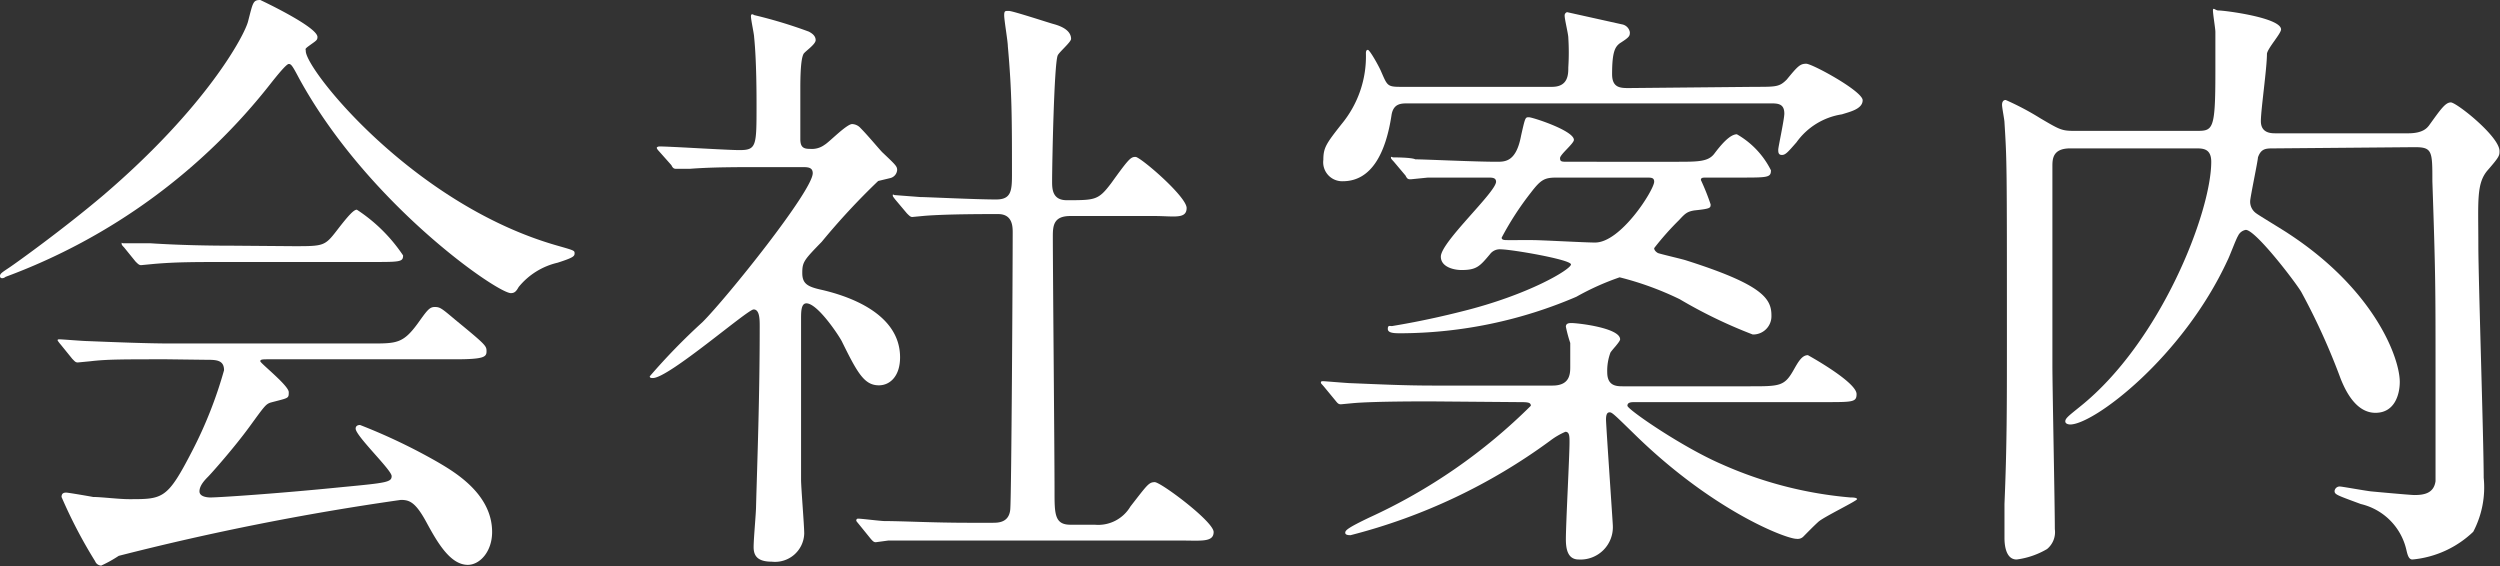 <svg xmlns="http://www.w3.org/2000/svg" width="102.77" height="23.27" viewBox="0 0 102.77 23.27">
  <rect x="0" y="0" width="102.77" height="23.27" fill="#333333" stroke="none"/>
  <defs>
    <style>
      .cls-1 {
        fill: #fff;
      }
    </style>
  </defs>
  <g id="レイヤー_2" data-name="レイヤー 2">
    <g id="レイヤー_1-2" data-name="レイヤー 1">
      <g>
        <path class="cls-1" d="M0,11.35c0-.1.08-.15.38-.35S2.6,9.42,4.22,8.05C8.5,4.4,10.07,1.42,10.2.87c.2-.77.2-.87.5-.87,0,0,2.35,1.1,2.35,1.52,0,.13-.05.15-.3.33s-.18.15-.18.25c0,.77,4.43,6.32,10.35,8,.7.2.7.2.7.32s-.08.18-.7.38a2.91,2.91,0,0,0-1.6,1c-.1.18-.17.25-.32.25-.56,0-5.88-3.67-8.7-8.82-.28-.53-.33-.6-.43-.6s-.5.5-.7.75a24.74,24.74,0,0,1-10.94,8C.15,11.45,0,11.47,0,11.35Zm6.87,3.42c-1.85,0-2.47,0-3.15.08l-.52.05c-.1,0-.13-.05-.23-.15l-.47-.58A1.54,1.54,0,0,1,2.37,14c0-.05,0-.05.1-.05s.95.07,1.1.07c1.23.05,2.55.1,3.43.1h8.25c1.05,0,1.32,0,1.92-.82.38-.53.48-.68.7-.68s.28.05.85.53C20,14.2,20,14.22,20,14.45s-.13.32-1.3.32H11.05c-.25,0-.35,0-.35.08s1.17,1,1.17,1.27,0,.23-.75.43c-.2.07-.25.15-.87,1S8.7,19.45,8.55,19.6s-.35.37-.35.6.35.25.45.25c.32,0,2.67-.15,5.45-.43,1.8-.17,2-.2,2-.45s-1.48-1.65-1.48-1.95c0-.12.1-.15.18-.15A23.79,23.79,0,0,1,18,19c.68.4,2.23,1.3,2.23,2.87,0,.8-.5,1.35-1,1.35-.72,0-1.25-.92-1.7-1.75s-.7-.92-1.05-.92a108.2,108.2,0,0,0-11.6,2.3,5.18,5.18,0,0,1-.72.4.28.28,0,0,1-.25-.18,20,20,0,0,1-1.38-2.64c0-.18.13-.18.2-.18s.95.15,1.1.18c.35,0,1.05.09,1.48.09,1.4,0,1.57,0,2.6-2a17.49,17.49,0,0,0,1.3-3.3c0-.43-.33-.43-.75-.43Zm5.2-4.65c1.23,0,1.28,0,1.78-.65s.7-.85.82-.85a6.67,6.67,0,0,1,1.9,1.88c0,.27-.12.27-1.32.27H9.5c-1.53,0-2.25,0-3.18.08l-.52.05c-.08,0-.13-.05-.23-.15l-.47-.58C5,10.07,5,10.05,5,10S5,10,5.07,10,6,10,6.17,10c1.23.08,2.43.1,3.43.1Z"/>
        <path class="cls-1" d="M27.12,6.25C27,6.12,27,6.1,27,6.07s.08-.05.1-.05c.47,0,2.77.15,3.3.15.7,0,.7-.17.7-1.85,0-.37,0-1.85-.1-2.8,0-.12-.13-.7-.13-.85S31,.62,31,.62a19.26,19.26,0,0,1,2.25.68c.13.07.28.17.28.35s-.45.47-.5.57-.13.35-.13,1.4v2.1c0,.35.15.4.4.4a.88.88,0,0,0,.6-.17c.18-.1.9-.85,1.13-.85a.49.49,0,0,1,.35.17c.3.3.82.93.9,1,.55.52.6.57.6.72a.37.37,0,0,1-.28.33l-.5.12a28.71,28.71,0,0,0-2.32,2.5c-.73.75-.8.83-.8,1.28s.22.57.82.7c.85.2,3.2.87,3.2,2.77,0,.78-.42,1.15-.87,1.15-.6,0-.88-.5-1.53-1.82-.15-.28-1-1.55-1.45-1.55-.22,0-.22.35-.22.65,0,1,0,5.57,0,6.6,0,.32.13,1.87.13,2.22a1.2,1.2,0,0,1-1.33,1.15c-.6,0-.75-.25-.75-.6s.1-1.4.1-1.68c.05-1.84.15-4.44.15-7.39,0-.28,0-.7-.25-.7s-3.49,2.82-4.14,2.82c-.06,0-.13,0-.13-.07a25.73,25.73,0,0,1,2.17-2.23c1-1,4.53-5.4,4.53-6.12,0-.23-.18-.25-.4-.25H31.25c-1,0-2,0-2.9.07l-.53,0c-.09,0-.15,0-.22-.15ZM35.3,21.54c-.1-.12-.1-.12-.1-.15a.07.07,0,0,1,.07-.07c.15,0,.93.1,1.1.1.73,0,2,.07,3.43.07h1c.23,0,.68,0,.73-.55s.1-10.07.1-11.37c0-.25,0-.77-.6-.77s-2.08,0-3,.07l-.53.05c-.07,0-.12-.05-.22-.15l-.48-.57c-.1-.13-.1-.13-.1-.18s.05,0,.08,0l1.05.08c.25,0,2.27.1,3.12.1.6,0,.65-.33.65-1,0-2.3,0-3.42-.17-5.3,0-.2-.15-1.07-.15-1.27s.05-.18.2-.18,1.62.48,1.8.53.75.2.75.62c0,.13-.5.55-.55.68-.15.35-.23,4.5-.23,5.17,0,.3,0,.78.6.78,1.18,0,1.3,0,1.83-.7.72-1,.8-1.08,1-1.08s2.1,1.63,2.1,2.1-.53.33-1.32.33H44c-.67,0-.72.37-.72.82,0,1.5.07,8.83.07,10.5,0,.92,0,1.37.65,1.37H45a1.54,1.54,0,0,0,1.47-.75c.68-.87.75-1,1-1s2.42,1.62,2.42,2.05-.52.35-1.35.35H39.67c-.6,0-2.27,0-3.15,0l-.52.07c-.08,0-.13-.05-.23-.17Z"/>
        <path class="cls-1" d="M58.8,16.5c-2.2,0-2.9.05-3.15.07l-.53.05c-.1,0-.14-.05-.22-.15l-.47-.57c-.11-.13-.13-.13-.13-.18s.05-.05.1-.05,1,.08,1.1.08c1.22.05,2.25.1,3.42.1h4.9c.68,0,.73-.43.73-.75s0-.73,0-1a5.54,5.54,0,0,1-.18-.67c0-.15.15-.15.23-.15.27,0,2,.2,2,.67,0,.1-.35.45-.4.55a2.15,2.15,0,0,0-.13.8c0,.55.35.58.63.58h5.22c1.23,0,1.43,0,1.8-.65.2-.35.35-.63.6-.63,0,0,2,1.1,2,1.6,0,.33-.15.33-1.3.33H67.22c-.15,0-.32,0-.32.15s2.25,1.7,3.87,2.4a16.4,16.4,0,0,0,5.3,1.37c.07,0,.27,0,.27.07s-1.37.73-1.59.93-.53.52-.63.62a.33.33,0,0,1-.27.08c-.43,0-3.45-1.15-6.68-4.32-.8-.78-.9-.88-1-.88s-.15.08-.15.3.28,4.27.28,4.35A1.33,1.33,0,0,1,64.9,23c-.43,0-.53-.38-.53-.83,0-.65.15-3.42.15-4,0-.22,0-.42-.17-.42a3,3,0,0,0-.63.37A23.8,23.8,0,0,1,55.52,22c-.07,0-.22,0-.22-.1s.1-.2,1-.63a22.93,22.93,0,0,0,6.63-4.59c0-.15-.15-.15-.53-.15ZM72.15,3.57c.87,0,1,0,1.3-.3.45-.55.55-.65.8-.65s2.32,1.13,2.32,1.5-.55.48-.85.58a2.82,2.82,0,0,0-1.87,1.15c-.35.4-.45.52-.6.52s-.15-.12-.15-.22.25-1.25.25-1.48c0-.42-.28-.42-.58-.42H57.87c-.27,0-.6,0-.67.5-.23,1.5-.8,2.7-2,2.7a.78.78,0,0,1-.8-.88c0-.5.12-.67.75-1.47a4.36,4.36,0,0,0,1-2.9c0-.05,0-.15.08-.15s.47.7.55.9c.25.57.25.62.8.62H63.8c.67,0,.67-.52.67-.8a9.72,9.72,0,0,0,0-1.22c0-.15-.15-.75-.15-.9A.14.14,0,0,1,64.42.5L66.67,1a.4.4,0,0,1,.33.32c0,.15,0,.2-.4.45-.2.15-.33.33-.33,1.28,0,.57.35.57.7.57Zm-2,3.73c-.15,0-.23,0-.23.1a9.59,9.59,0,0,1,.4,1c0,.15,0,.18-.67.25-.3.05-.38.13-.63.4A11.65,11.65,0,0,0,68,10.2c0,.1.1.17.15.2s1,.25,1.15.3c3.15,1,3.52,1.57,3.52,2.27a.75.75,0,0,1-.77.78,19.84,19.84,0,0,1-3-1.45,12.67,12.67,0,0,0-2.47-.9,10.72,10.72,0,0,0-1.78.8,18.46,18.46,0,0,1-7.2,1.5c-.27,0-.55,0-.55-.18s.1-.1.2-.12,1.28-.2,2.85-.6c2.75-.68,4.48-1.73,4.48-1.93s-2.45-.62-2.88-.62a.5.5,0,0,0-.45.2c-.42.5-.55.65-1.17.65-.33,0-.85-.13-.85-.55,0-.6,2.27-2.65,2.27-3.08,0-.17-.17-.17-.32-.17-1.4,0-2.38,0-2.48,0l-.7.07c-.1,0-.15,0-.22-.15l-.48-.57c-.12-.13-.12-.13-.12-.18s.05,0,.1,0,.75,0,.9.08c.37,0,2.45.1,3.35.1.35,0,.8,0,1-1.08.17-.75.17-.75.32-.75s1.85.55,1.85.93c0,.15-.57.6-.57.75s.07.15.32.15H68.9c.9,0,1.32,0,1.57-.33s.63-.8.93-.8A3.51,3.51,0,0,1,72.8,7c0,.3-.13.3-1.28.3ZM64,7.3c-.5,0-.65.07-1.07.62a12.26,12.26,0,0,0-1.2,1.85c0,.1.12.1.25.1H63c.38,0,2.15.1,2.55.1C66.62,10,68,7.8,68,7.47c0-.17-.12-.17-.32-.17Z"/>
        <path class="cls-1" d="M93.47,6.1c-.32,0-.52,0-.65.37,0,.13-.32,1.65-.32,1.8a.58.58,0,0,0,.25.5c.1.08,1.1.68,1.32.83,3.55,2.32,4.58,5.12,4.58,6.1,0,.5-.2,1.27-1,1.27s-1.23-.9-1.43-1.4A27.16,27.16,0,0,0,94.6,12c-.25-.42-1.88-2.55-2.28-2.55A.43.43,0,0,0,92,9.7c-.08.12-.35.85-.43,1-1.85,4-5.5,6.75-6.47,6.75,0,0-.2,0-.2-.13s.17-.25.6-.6c3.32-2.65,5.4-8,5.4-10.07,0-.55-.35-.55-.63-.55H85.1c-.73,0-.73.45-.73.75V15c0,.95.1,5.7.1,6.75a.9.9,0,0,1-.32.82A3.3,3.3,0,0,1,82.9,23c-.5,0-.5-.75-.5-.9s0-1.15,0-1.38c.1-2.37.1-4,.1-6.69,0-7.35,0-7.38-.1-9,0-.1-.1-.6-.1-.72s.05-.2.15-.2a11.16,11.16,0,0,1,1.42.75c.8.47.88.52,1.4.52h5c.7,0,.8,0,.8-2.42,0-.75,0-1.33,0-1.65,0-.13-.1-.73-.1-.88s.1,0,.22,0c.28,0,2.58.3,2.58.78,0,.17-.55.77-.58,1,0,.6-.25,2.3-.25,2.77s.38.5.58.5H99c.6,0,.77-.22.85-.32.47-.65.67-.95.9-.95s2,1.4,2,2c0,.18,0,.23-.48.78s-.39,1.27-.39,3.1c0,1.37.22,8,.22,9.55a3.92,3.92,0,0,1-.43,2.22A4.17,4.17,0,0,1,99.17,23c-.15,0-.2-.18-.25-.4a2.51,2.51,0,0,0-1.87-1.88c-1-.37-1.08-.39-1.08-.54A.21.21,0,0,1,96.2,20c.07,0,1.07.18,1.27.2s1.63.15,1.78.15c.4,0,.8-.07.87-.57,0-.08,0-3.8,0-4.33,0-3.72,0-4.15-.13-8,0-1.23,0-1.4-.72-1.4Z"/>
      </g>
    </g>
  </g>
</svg>

